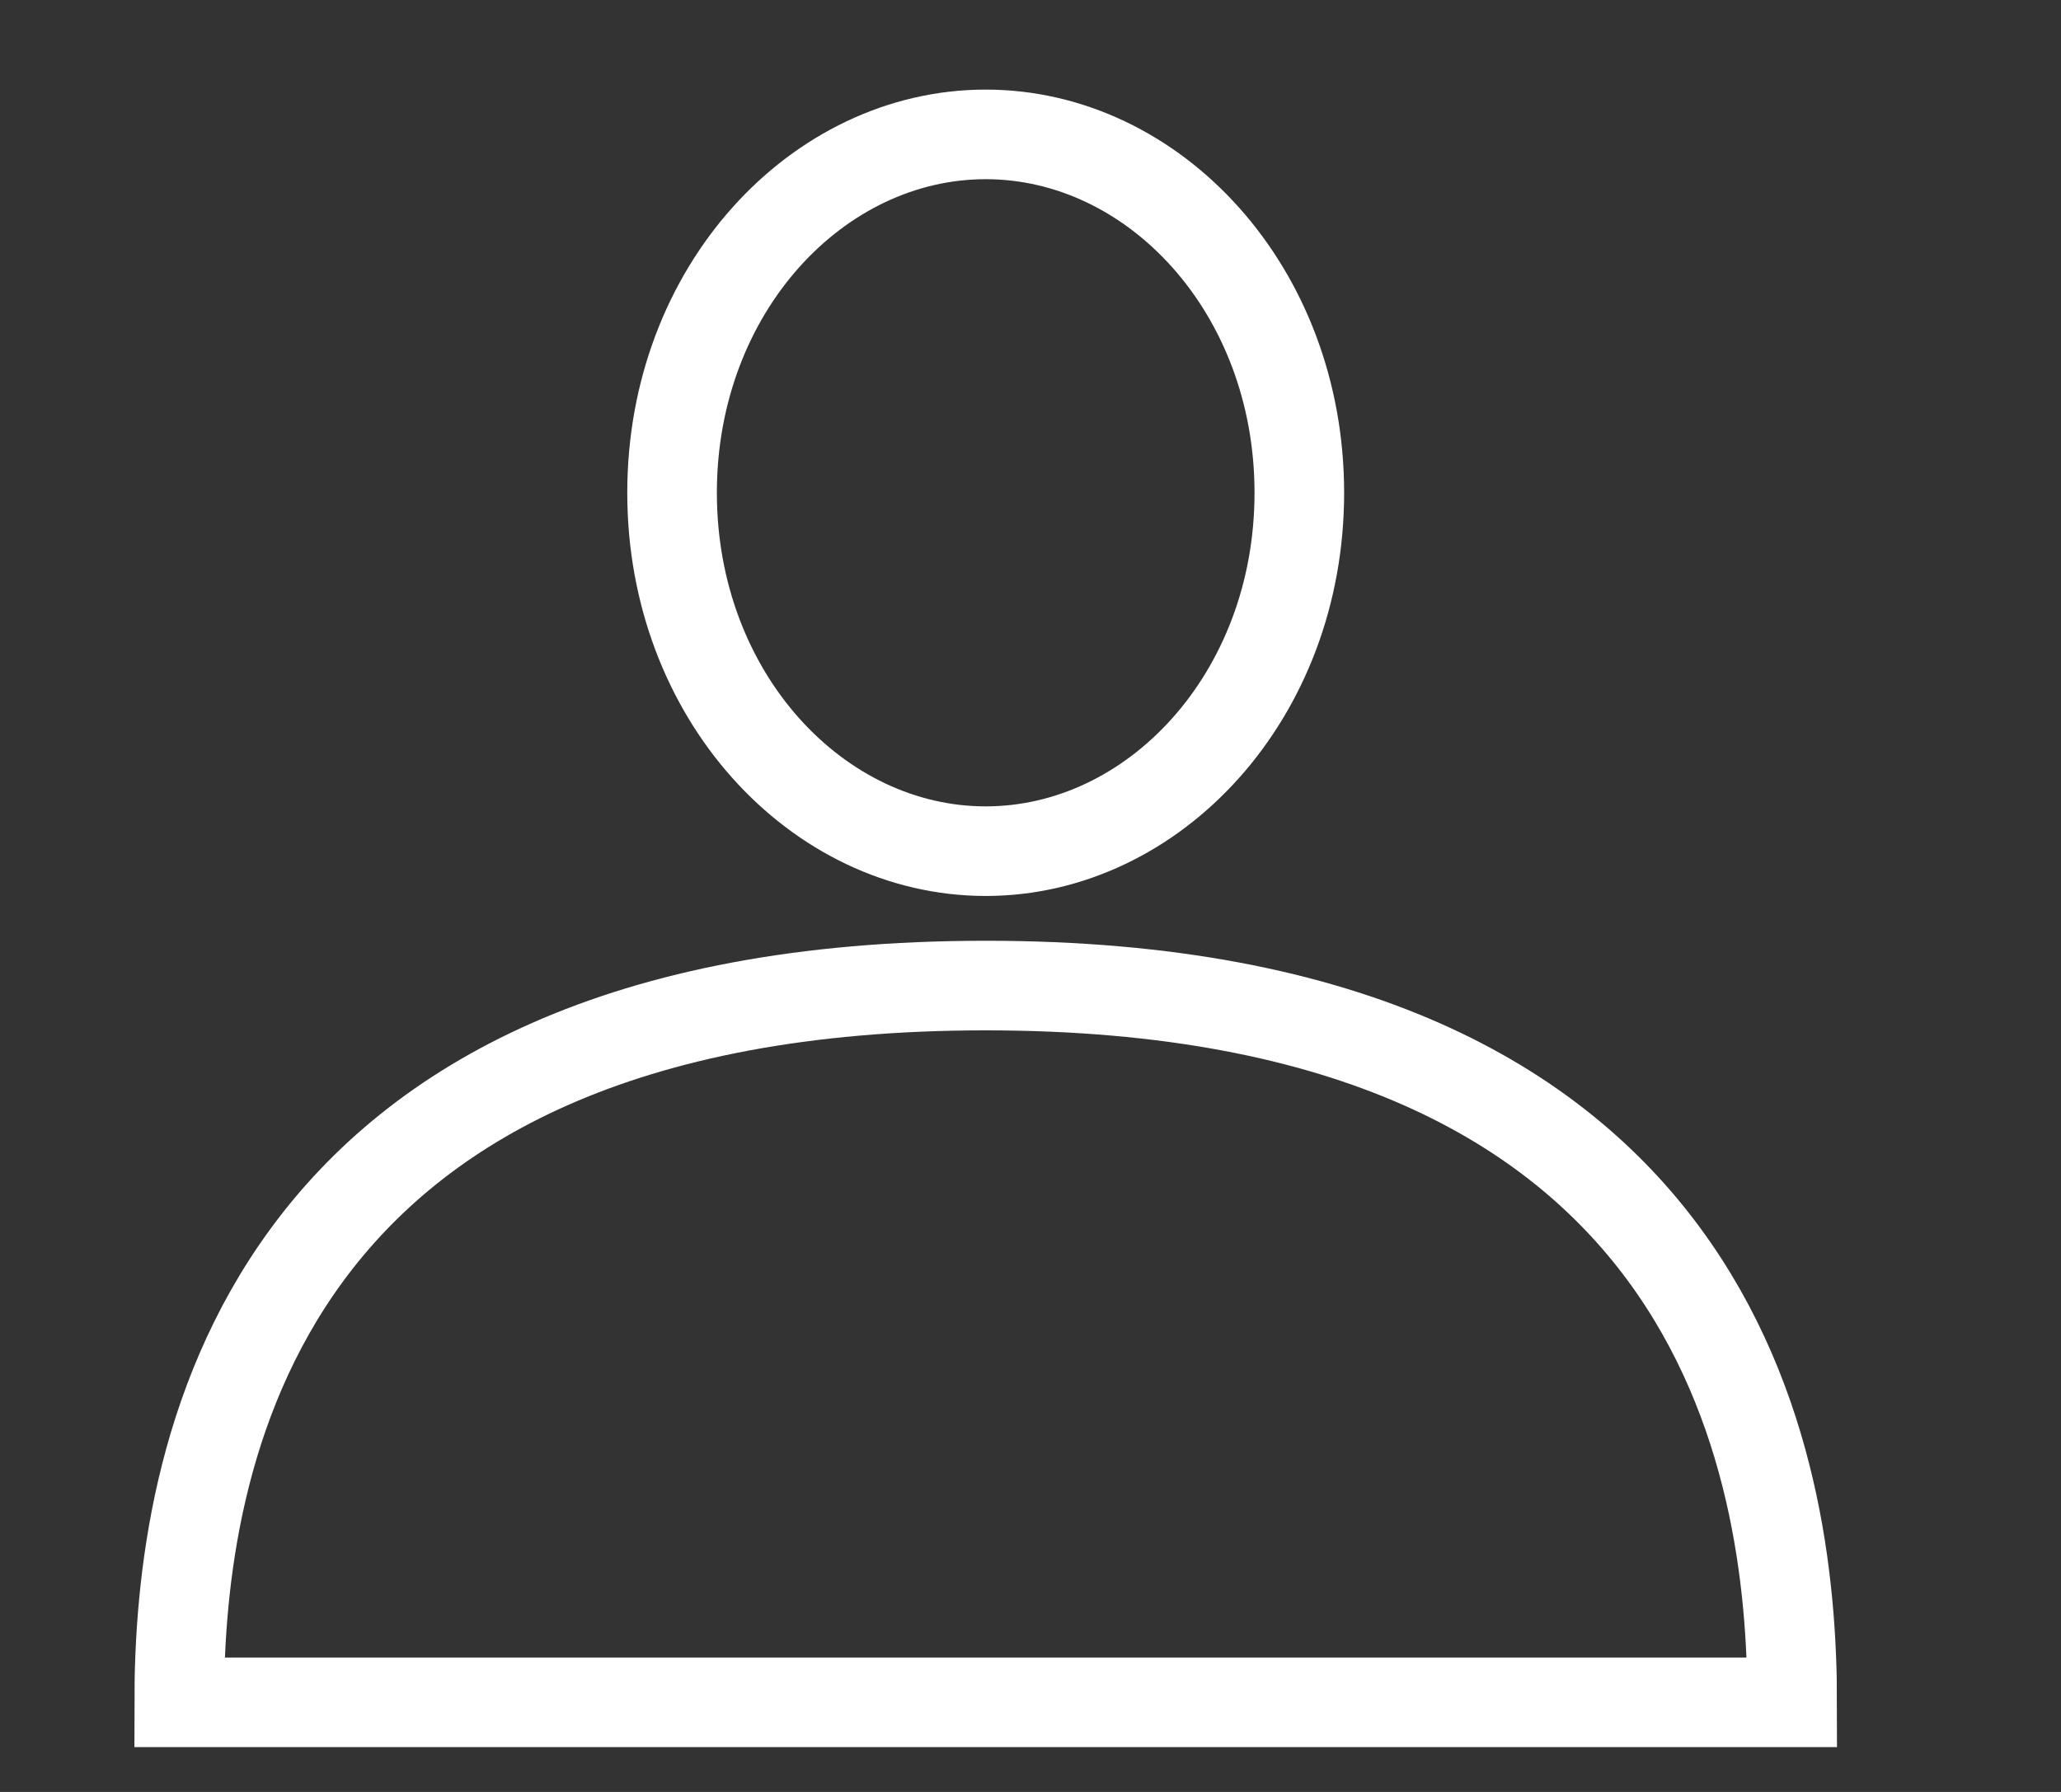 <svg width="23" height="20" viewBox="0 0 23 20" fill="none" xmlns="http://www.w3.org/2000/svg">
<rect x="0" y="0" width="23" height="20" fill="#333333" stroke="none"/>
<path d="M14.5 5.5C14.5 7.766 12.879 9.5 11 9.5C9.121 9.5 7.5 7.766 7.5 5.5C7.5 3.234 9.121 1.5 11 1.5C12.879 1.5 14.5 3.234 14.5 5.5Z" stroke="white"/>
<path d="M11 11C2.813 11 2 16.333 2 19H20C20 16.333 19.187 11 11 11Z" stroke="white"/>
</svg>
